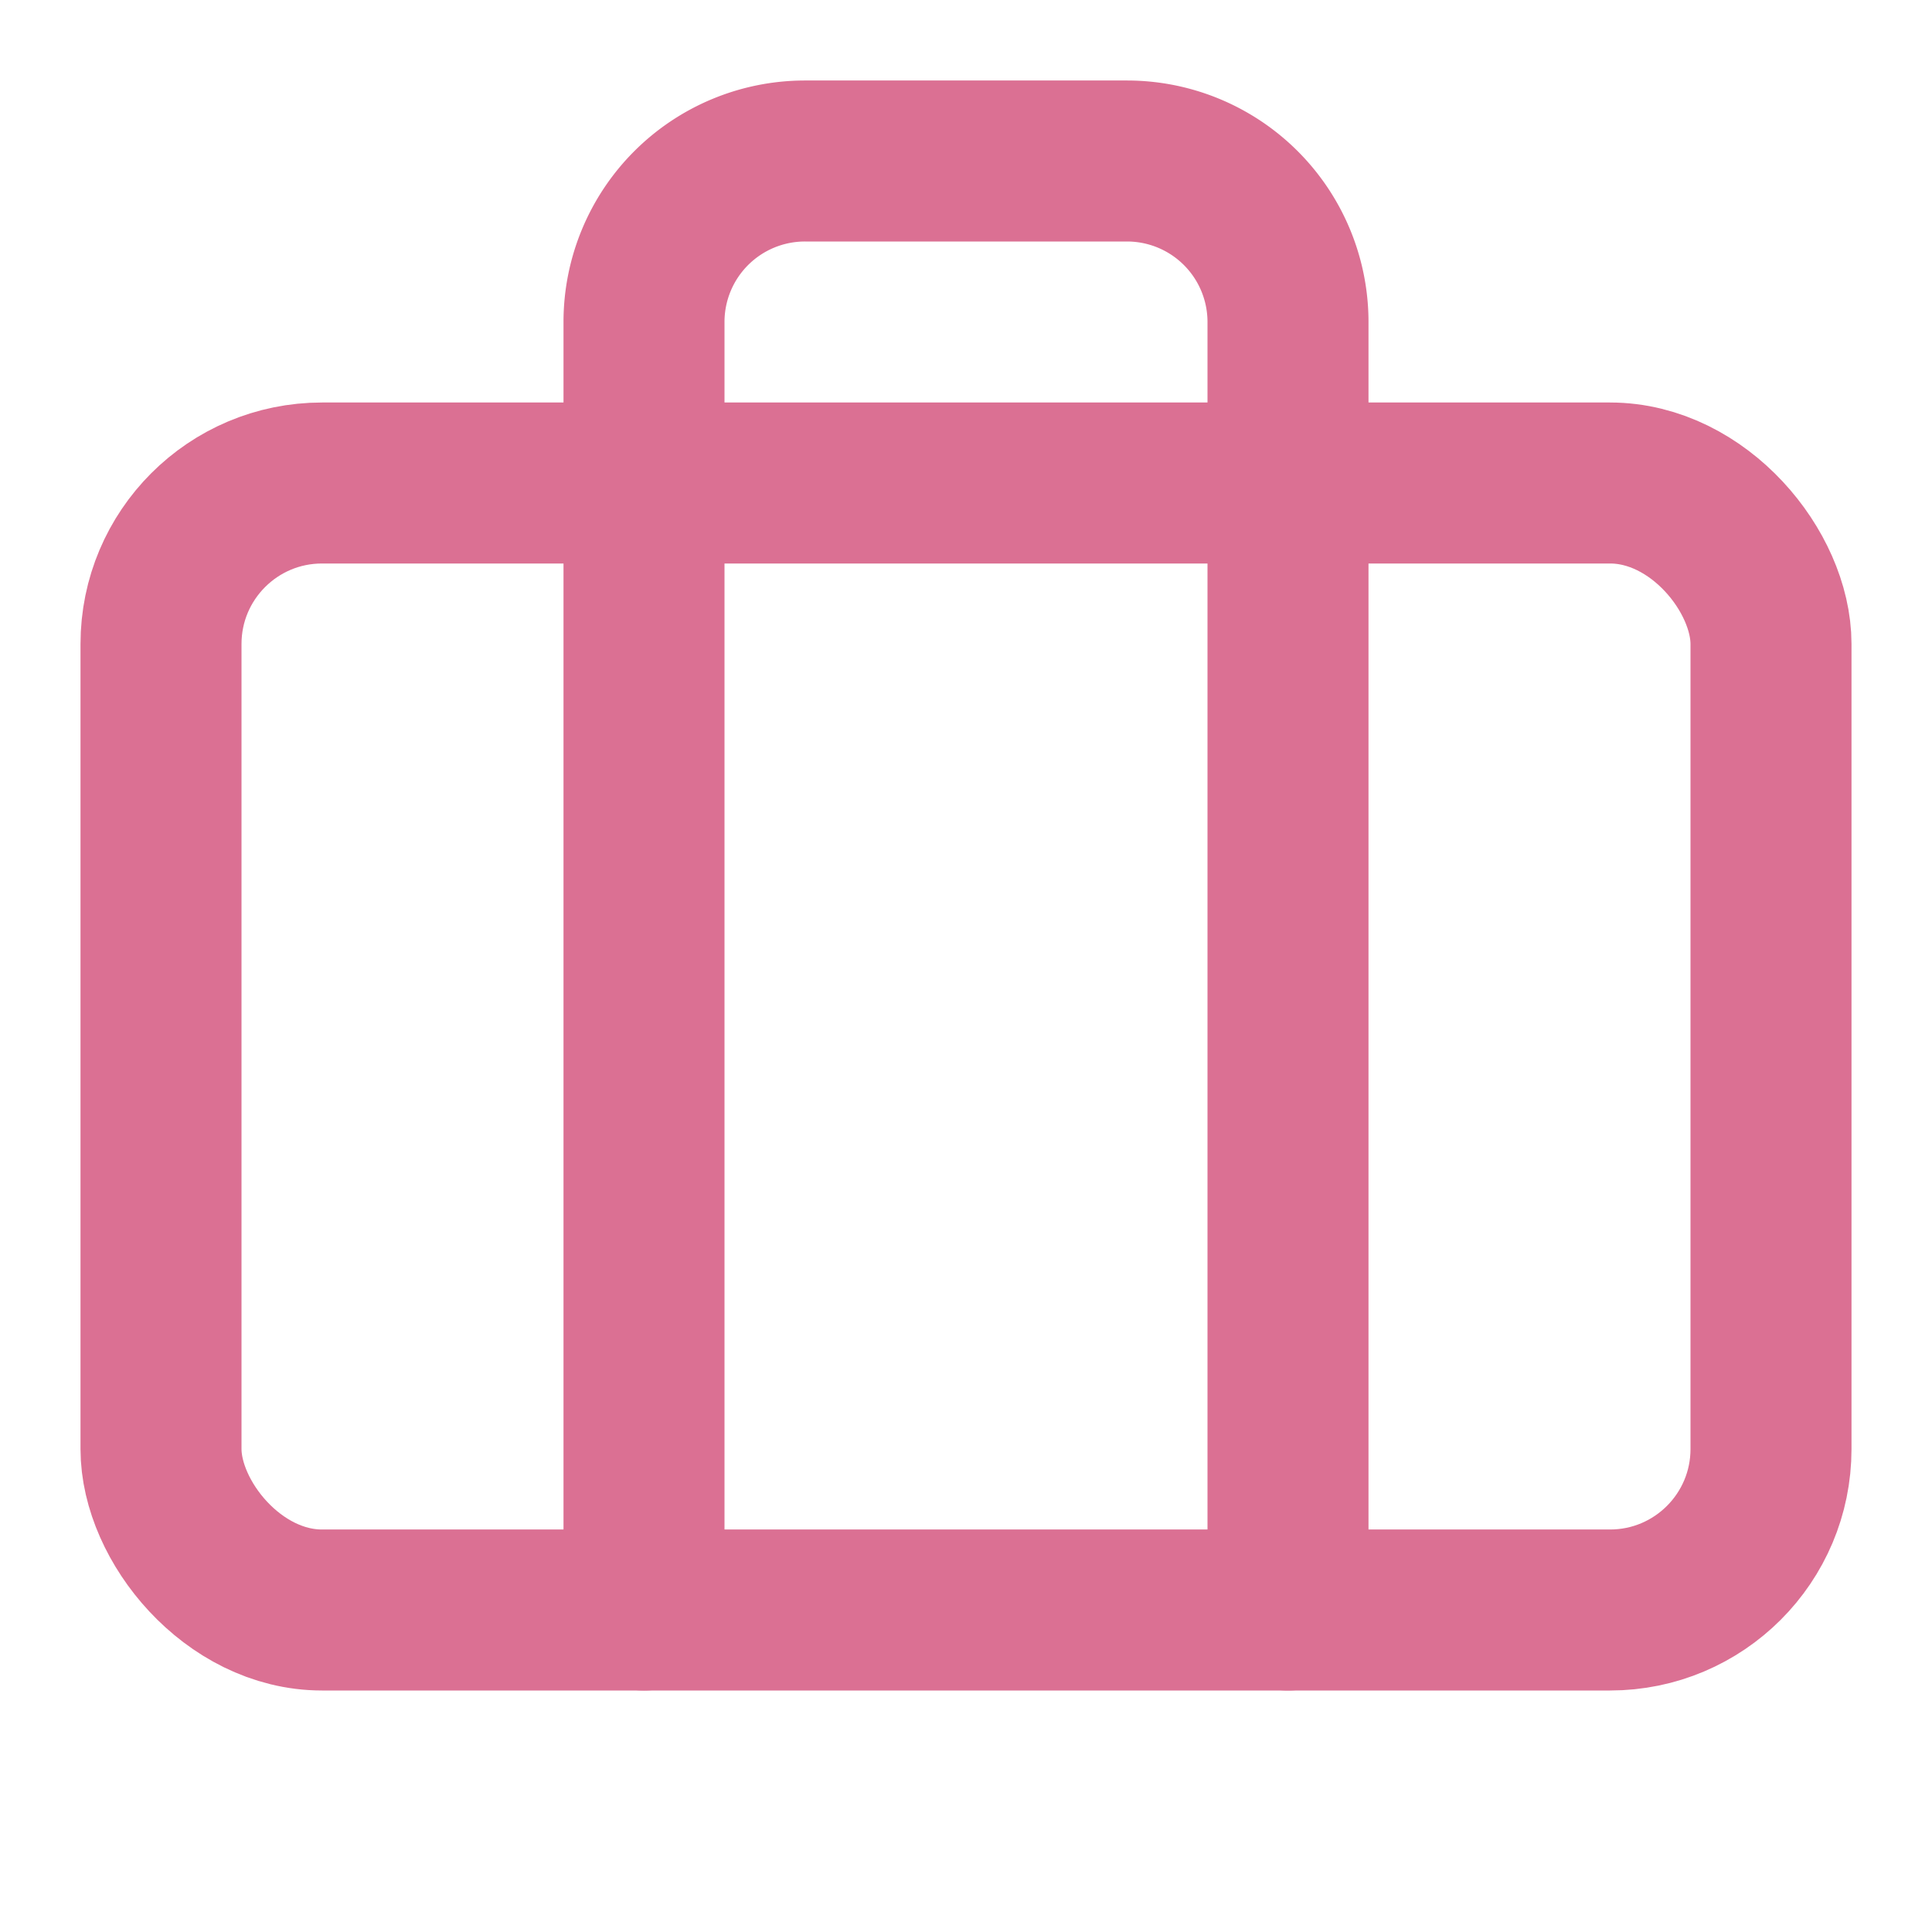<svg xmlns="http://www.w3.org/2000/svg" width="24" height="24" viewBox="0 0 24 24" fill="none" stroke="#db7093" stroke-width="2" stroke-linecap="round" stroke-linejoin="round" class="lucide lucide-briefcase"><path d="M16 20V4a2 2 0 0 0-2-2h-4a2 2 0 0 0-2 2v16"/><rect width="20" height="14" x="2" y="6" rx="2"/></svg>